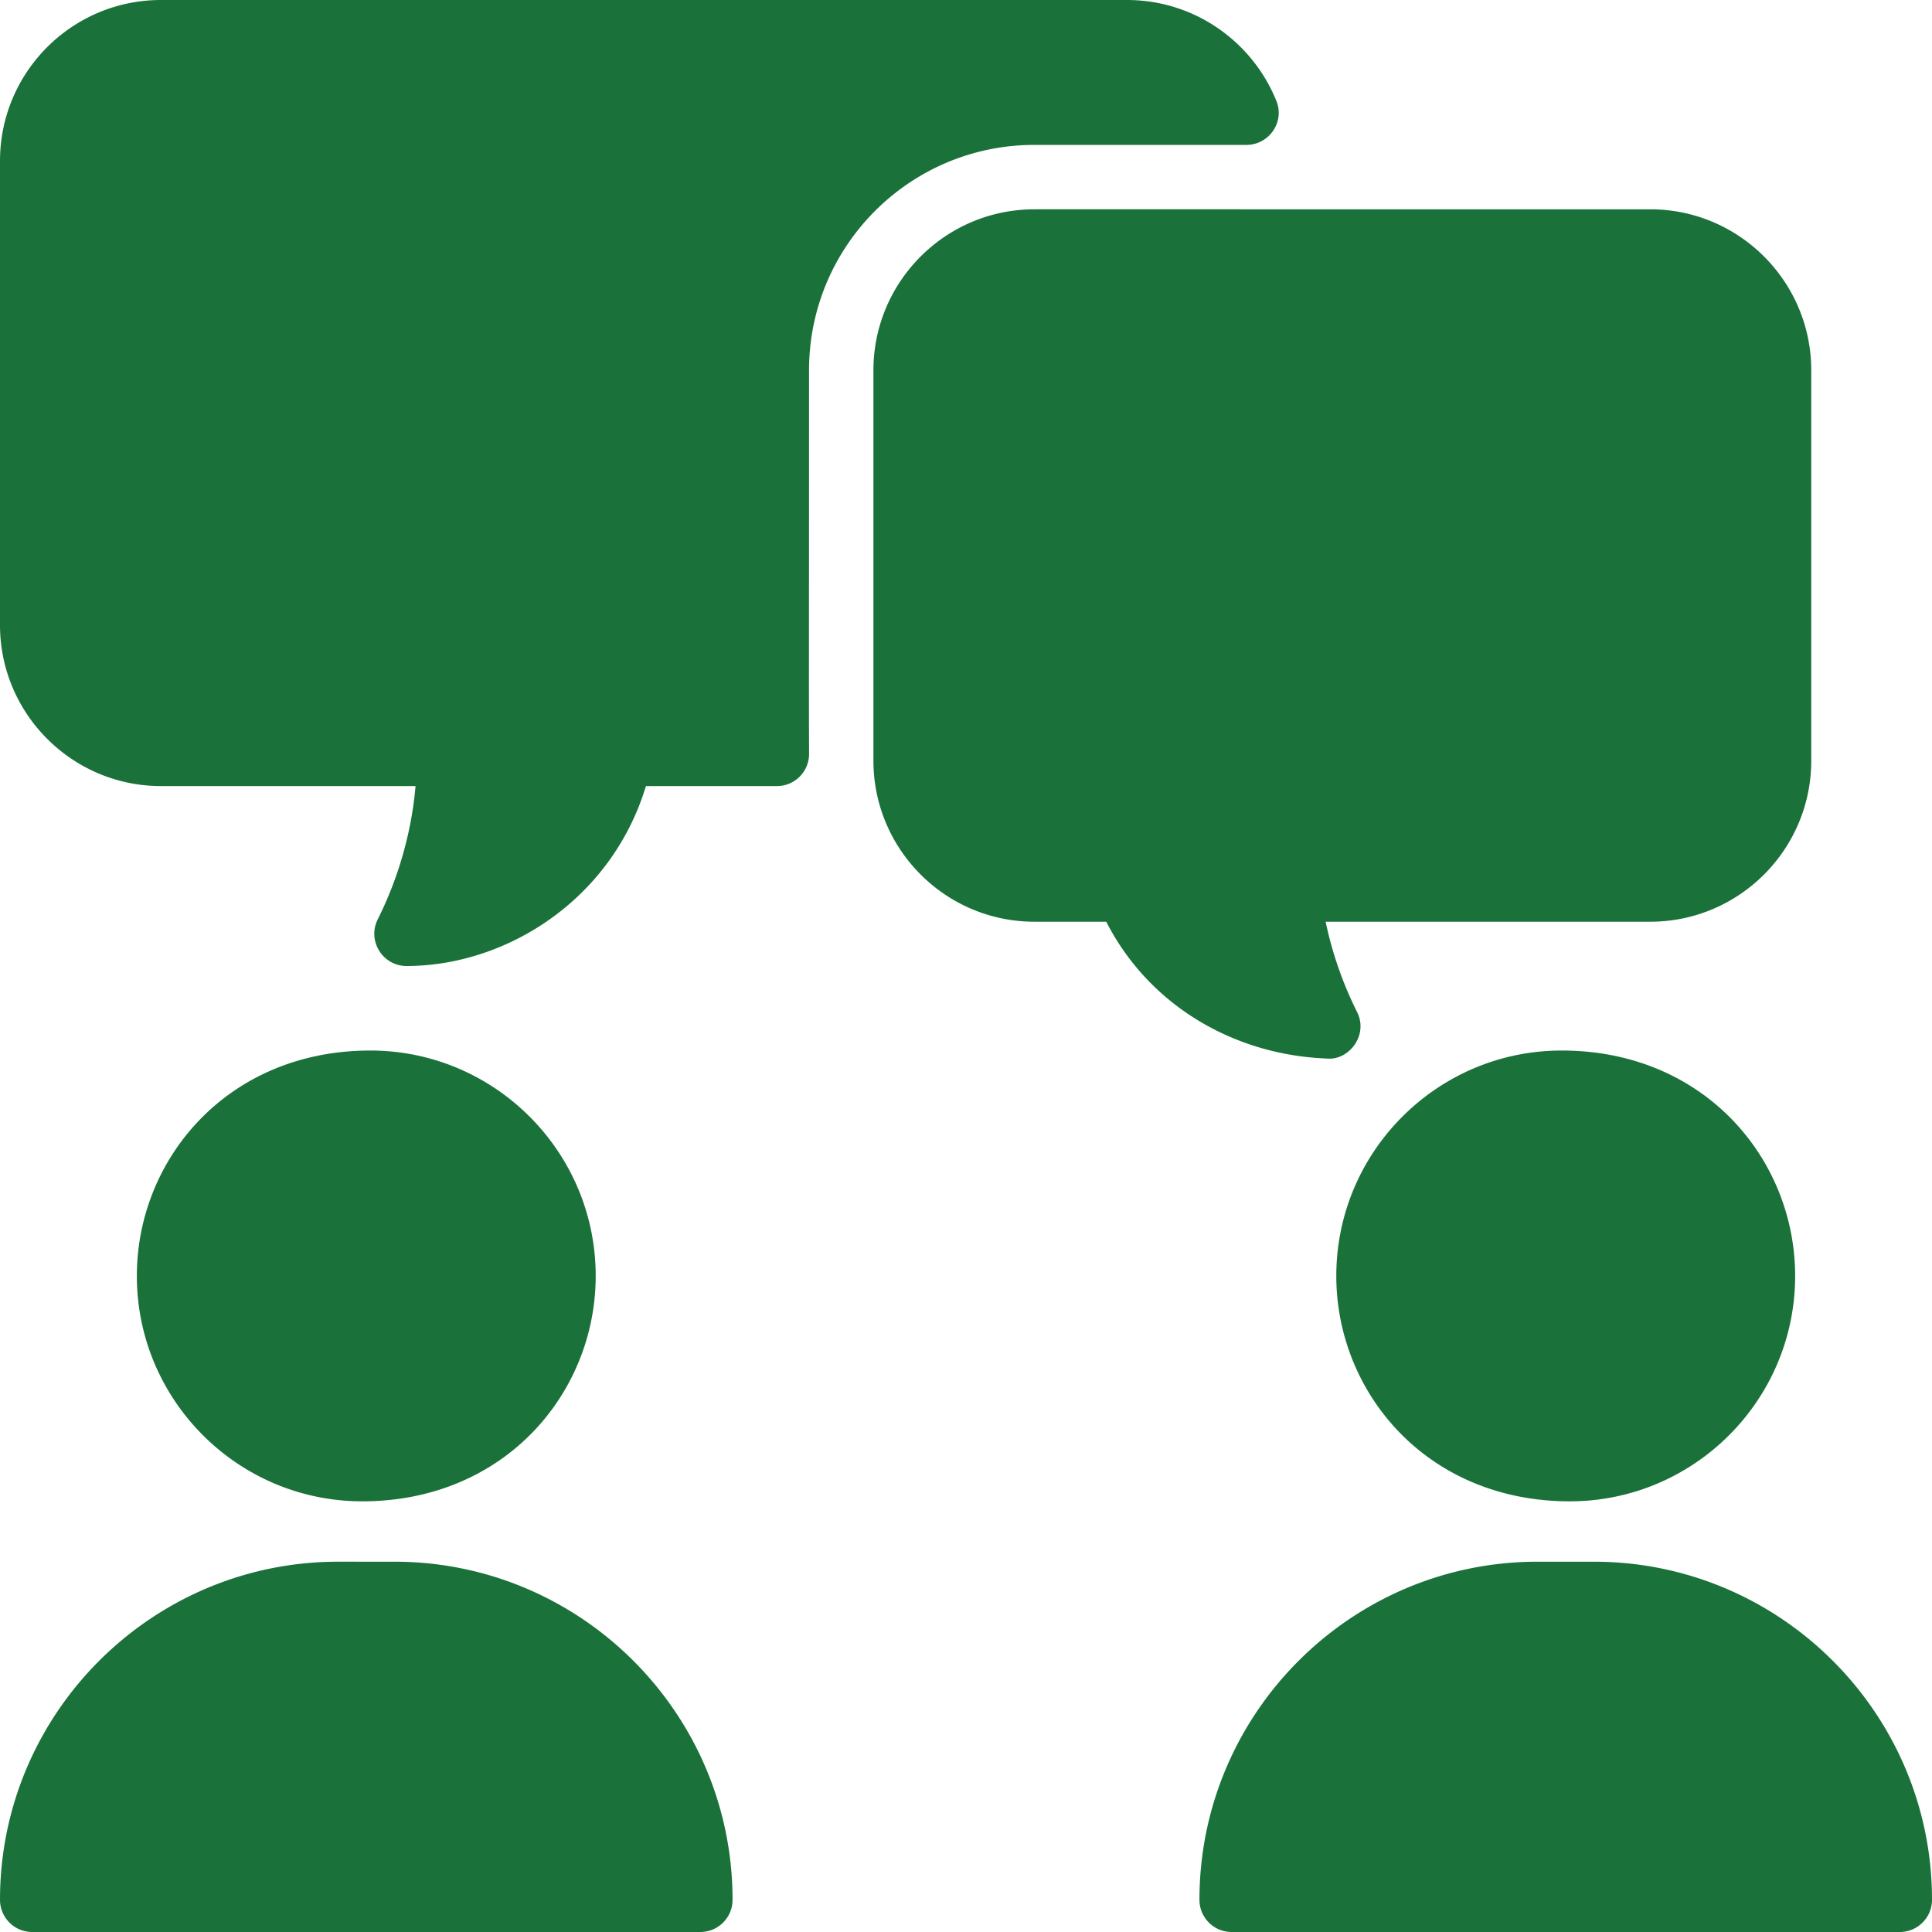 <svg xmlns="http://www.w3.org/2000/svg" version="1.1" xmlns:xlink="http://www.w3.org/1999/xlink" width="512" height="512" x="0" y="0" viewBox="0 0 480 480" style="enable-background:new 0 0 512 512" xml:space="preserve" class=""><g><path d="M34 317c0-28.998 22.525-56 58-56 30.88 0 56 25.12 56 56 0 28.998-22.525 56-58 56-30.88 0-56-25.12-56-56zm64 71H84c-46.32 0-84 37.68-84 84 0 4.42 3.58 8 8 8h166c4.42 0 8-3.58 8-8 0-46.32-37.68-84-84-84zm292-15c30.88 0 56-25.12 56-56 0-28.998-22.525-56-58-56-30.88 0-56 25.12-56 56 0 28.998 22.525 56 58 56zm6 15h-14c-46.32 0-84 37.68-84 84 0 4.42 3.58 8 8 8h166c4.42 0 8-3.58 8-8 0-46.32-37.68-84-84-84zm14-336H257c-22.06 0-40 17.94-40 40v97c0 22.06 17.94 40 40 40h17.84c10.701 20.908 31.88 33.145 54.86 33.99 5.322.533 10.378-5.725 7.46-11.56a92.736 92.736 0 0 1-7.81-22.43H410c22.06 0 40-17.94 40-40V92c0-22.06-17.94-40-40-40zm-92.876-26.897C311.207 10.4 296.797 0 280 0H40C17.909 0 0 17.909 0 40v115.3c0 22.05 17.94 40 40 40h63.24c-.974 11.285-4.171 22.671-9.4 33.13C91.194 233.722 95.064 240 101 240c24.575 0 50.855-16.273 59.48-44.7h32.533c4.439 0 8.031-3.608 8-8.048-.065-9.296-.012-32.36-.012-95.245C201 61.079 226.072 36 257 36h52.662c5.624 0 9.562-5.679 7.462-10.897z" fill="#1a723a" opacity="1" data-original="#000000" class=""></path></g></svg>